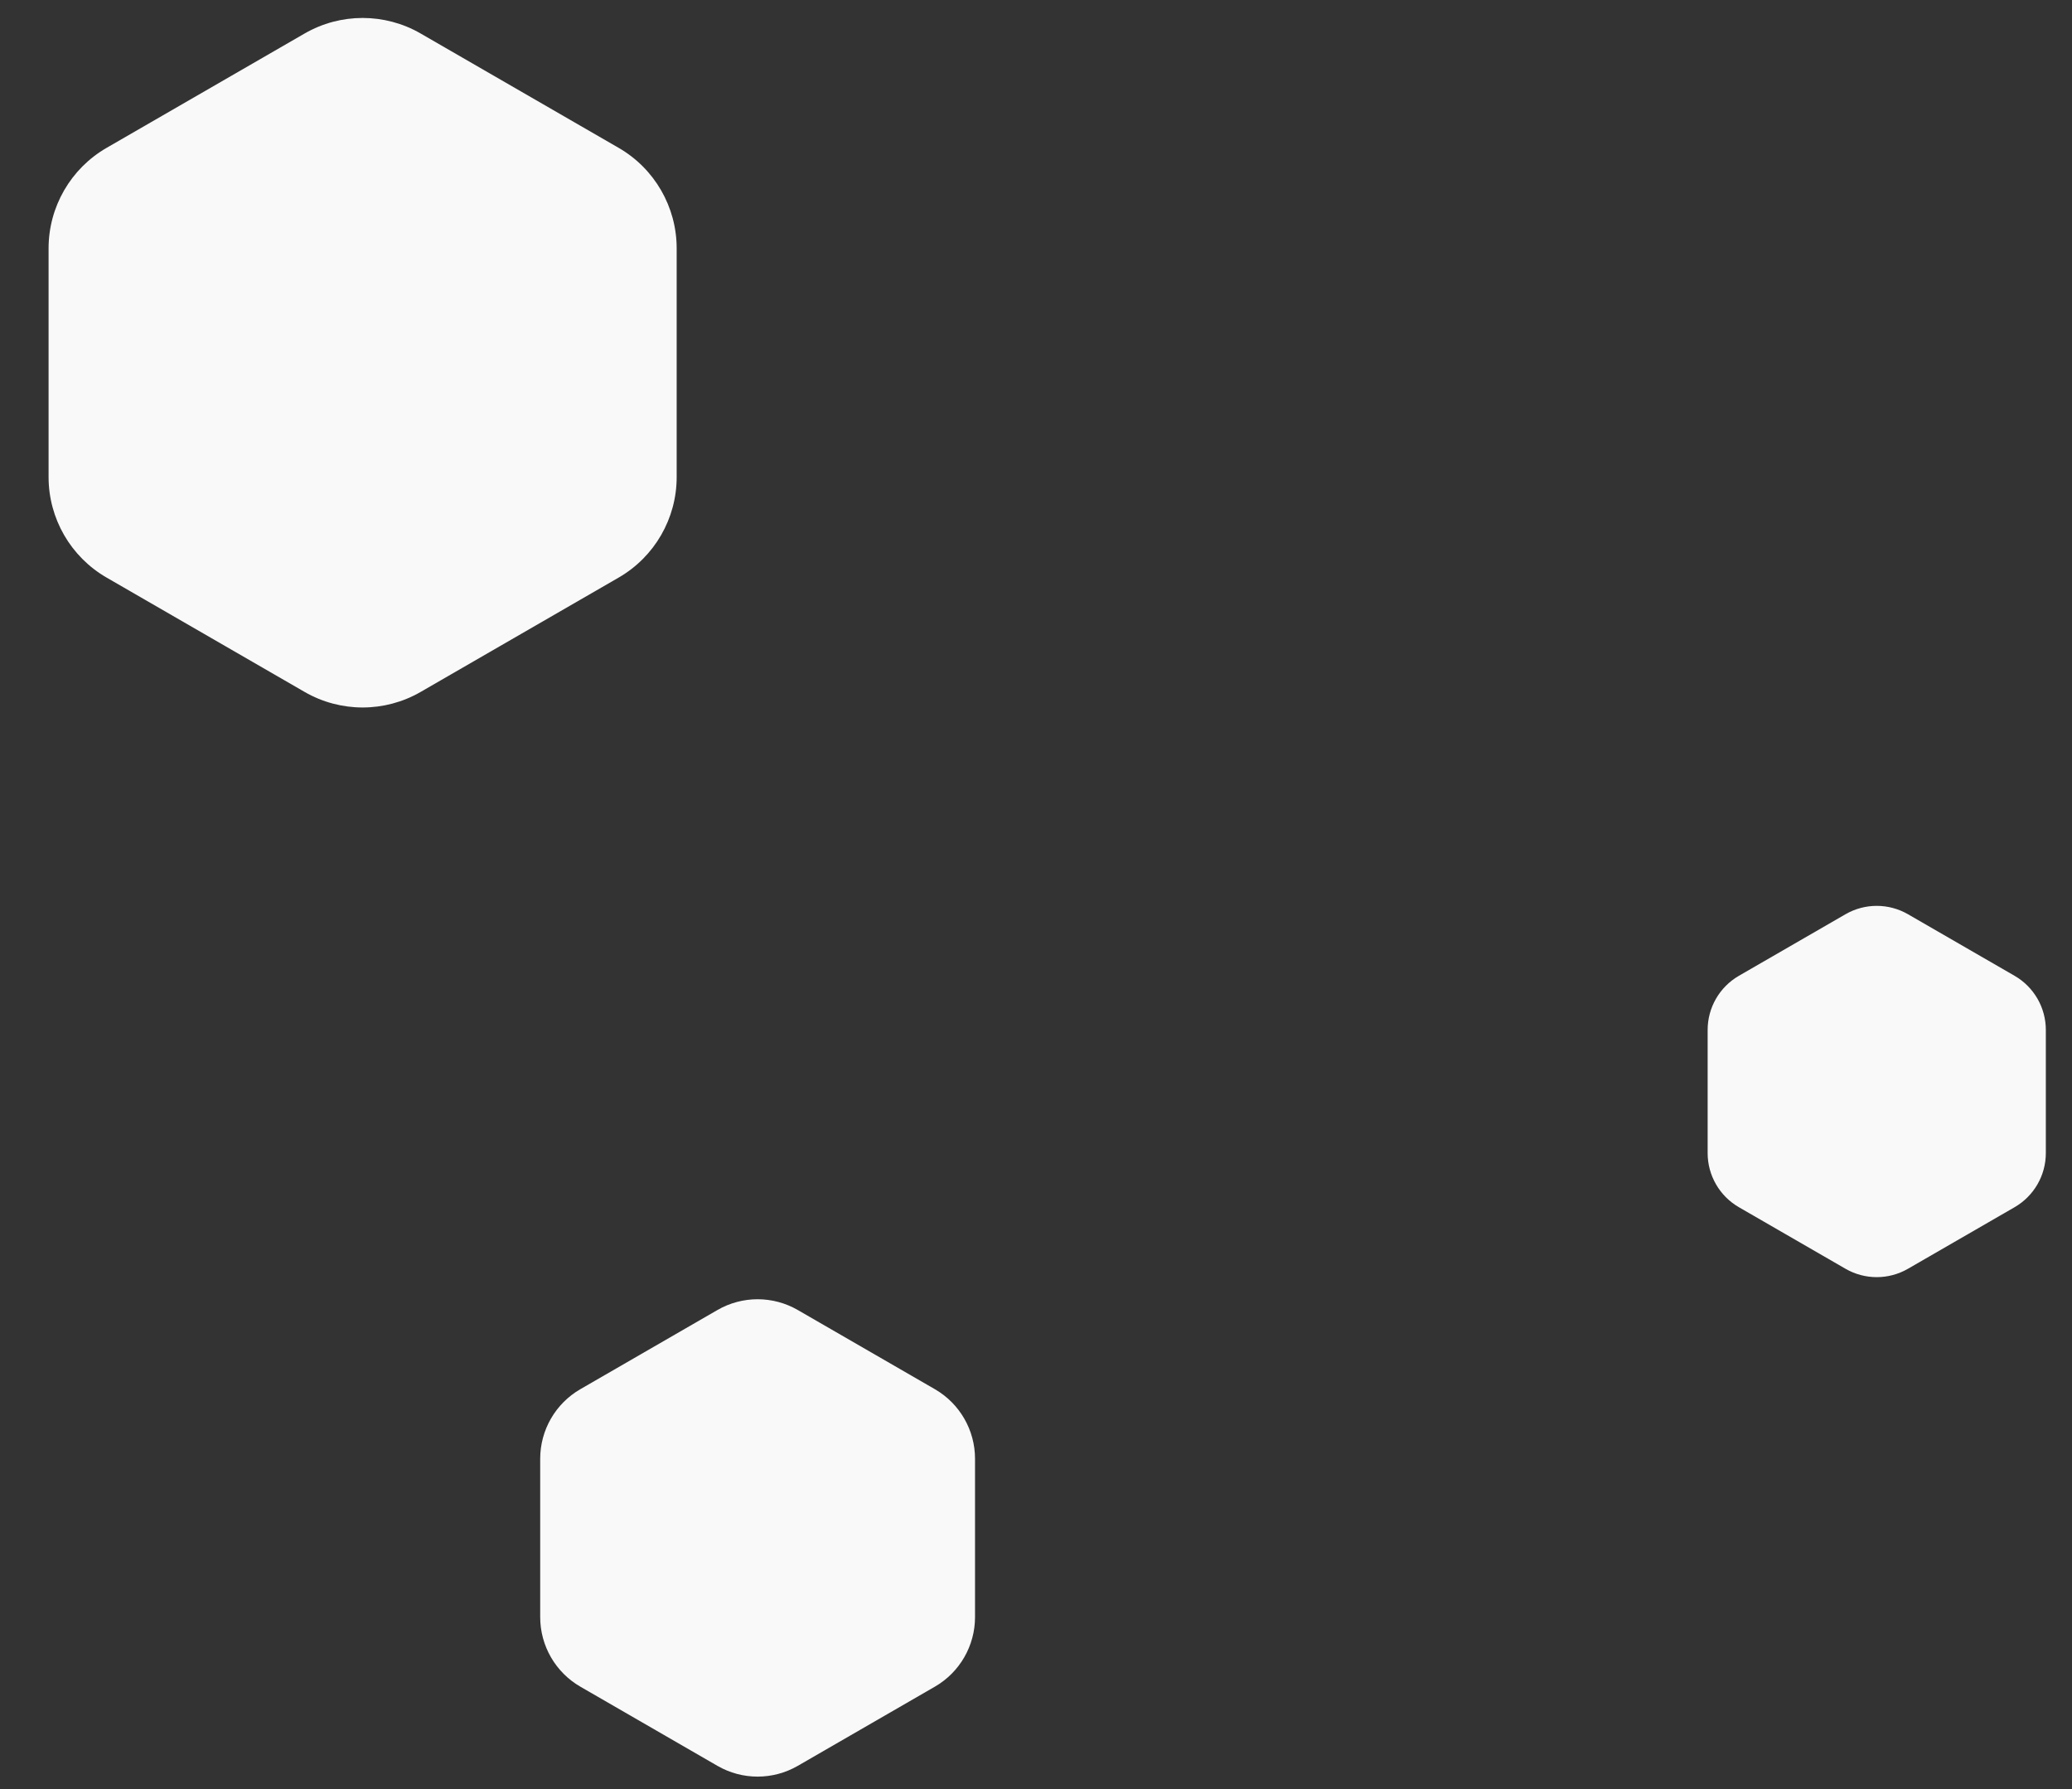<svg width="1857" height="1603" viewBox="0 0 1857 1603" fill="none" xmlns="http://www.w3.org/2000/svg">
<rect x="0" y="0" width="1857" height="1603" fill="#333333" stroke="none"/>
<path d="M273 30.022C305.178 11.444 344.822 11.444 377 30.022L554.458 132.478C586.636 151.056 606.458 185.389 606.458 222.544V427.456C606.458 464.611 586.636 498.944 554.458 517.522L377 619.978C344.822 638.556 305.178 638.556 273 619.978L95.542 517.522C63.364 498.944 43.542 464.611 43.542 427.456V222.544C43.542 185.389 63.364 151.056 95.542 132.478L273 30.022Z" fill="#F9F9FA"/>
<path d="M643 1173.78C665.277 1160.92 692.723 1160.92 715 1173.78L837.856 1244.72C860.133 1257.58 873.856 1281.35 873.856 1307.07V1448.93C873.856 1474.65 860.133 1498.42 837.856 1511.28L715 1582.22C692.723 1595.08 665.277 1595.08 643 1582.22L520.144 1511.28C497.867 1498.42 484.144 1474.65 484.144 1448.93V1307.07C484.144 1281.35 497.867 1257.58 520.144 1244.72L643 1173.78Z" fill="#F9F9FA"/>
<path d="M1654 819.166C1671.33 809.162 1692.67 809.162 1710 819.166L1805.55 874.334C1822.88 884.338 1833.55 902.825 1833.55 922.832V1033.17C1833.55 1053.18 1822.88 1071.66 1805.55 1081.67L1710 1136.83C1692.67 1146.84 1671.33 1146.84 1654 1136.83L1558.45 1081.67C1541.12 1071.66 1530.45 1053.18 1530.45 1033.17V922.832C1530.45 902.825 1541.12 884.338 1558.45 874.334L1654 819.166Z" fill="#F9F9FA"/>
</svg>
